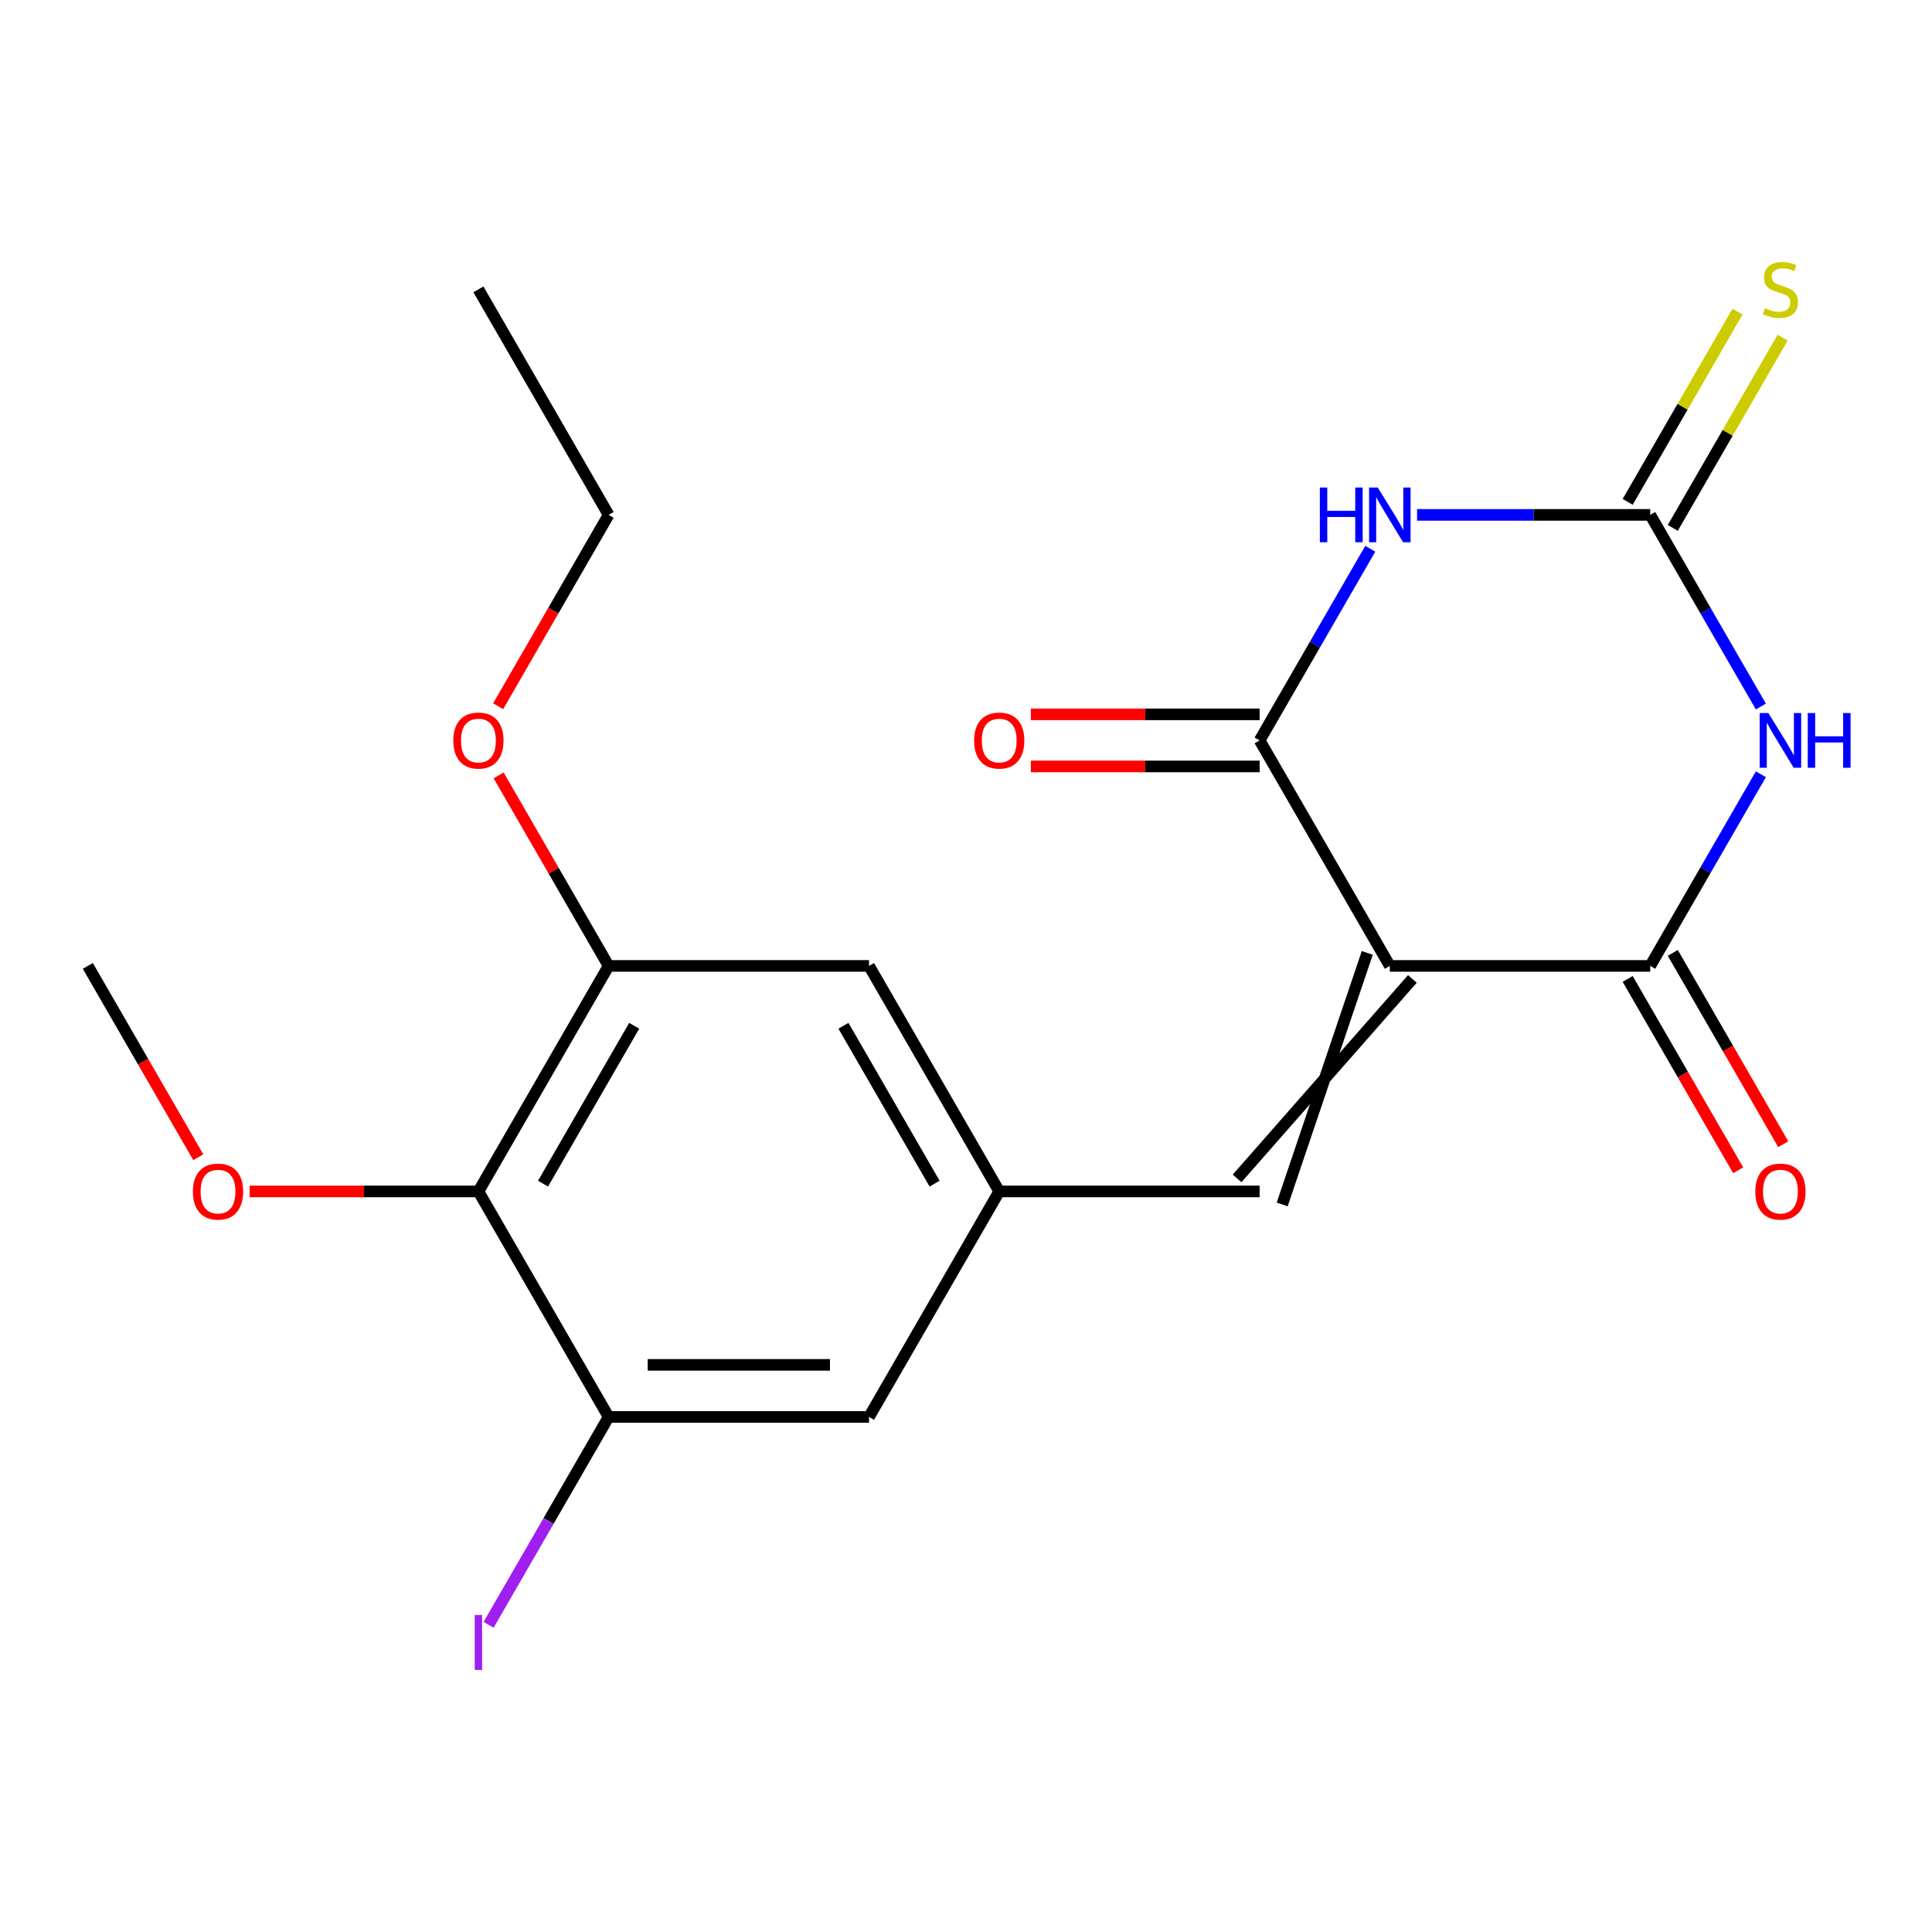 <?xml version='1.0' encoding='iso-8859-1'?>
<svg version='1.1' baseProfile='full'
              xmlns='http://www.w3.org/2000/svg'
                      xmlns:rdkit='http://www.rdkit.org/xml'
                      xmlns:xlink='http://www.w3.org/1999/xlink'
                  xml:space='preserve'
width='1000px' height='1000px' viewBox='0 0 1000 1000'>
<!-- END OF HEADER -->
<rect style='opacity:1.0;fill:#FFFFFF;stroke:none' width='1000' height='1000' x='0' y='0'> </rect>
<path class='bond-2' d='M 719.372,499.955 L 854.155,499.955' style='fill:none;fill-rule:evenodd;stroke:#000000;stroke-width:6px;stroke-linecap:butt;stroke-linejoin:miter;stroke-opacity:1' />
<path class='bond-3' d='M 719.372,499.955 L 651.98,383.229' style='fill:none;fill-rule:evenodd;stroke:#000000;stroke-width:6px;stroke-linecap:butt;stroke-linejoin:miter;stroke-opacity:1' />
<path class='bond-5' d='M 707.699,493.215 L 663.653,623.42' style='fill:none;fill-rule:evenodd;stroke:#000000;stroke-width:6px;stroke-linecap:butt;stroke-linejoin:miter;stroke-opacity:1' />
<path class='bond-5' d='M 731.044,506.694 L 640.307,609.941' style='fill:none;fill-rule:evenodd;stroke:#000000;stroke-width:6px;stroke-linecap:butt;stroke-linejoin:miter;stroke-opacity:1' />
<path class='bond-0' d='M 911.426,400.758 L 882.791,450.356' style='fill:none;fill-rule:evenodd;stroke:#0000FF;stroke-width:6px;stroke-linecap:butt;stroke-linejoin:miter;stroke-opacity:1' />
<path class='bond-0' d='M 882.791,450.356 L 854.155,499.955' style='fill:none;fill-rule:evenodd;stroke:#000000;stroke-width:6px;stroke-linecap:butt;stroke-linejoin:miter;stroke-opacity:1' />
<path class='bond-21' d='M 911.426,365.699 L 882.791,316.101' style='fill:none;fill-rule:evenodd;stroke:#0000FF;stroke-width:6px;stroke-linecap:butt;stroke-linejoin:miter;stroke-opacity:1' />
<path class='bond-21' d='M 882.791,316.101 L 854.155,266.503' style='fill:none;fill-rule:evenodd;stroke:#000000;stroke-width:6px;stroke-linecap:butt;stroke-linejoin:miter;stroke-opacity:1' />
<path class='bond-1' d='M 709.251,284.032 L 680.616,333.631' style='fill:none;fill-rule:evenodd;stroke:#0000FF;stroke-width:6px;stroke-linecap:butt;stroke-linejoin:miter;stroke-opacity:1' />
<path class='bond-1' d='M 680.616,333.631 L 651.98,383.229' style='fill:none;fill-rule:evenodd;stroke:#000000;stroke-width:6px;stroke-linecap:butt;stroke-linejoin:miter;stroke-opacity:1' />
<path class='bond-4' d='M 733.481,266.503 L 793.818,266.503' style='fill:none;fill-rule:evenodd;stroke:#0000FF;stroke-width:6px;stroke-linecap:butt;stroke-linejoin:miter;stroke-opacity:1' />
<path class='bond-4' d='M 793.818,266.503 L 854.155,266.503' style='fill:none;fill-rule:evenodd;stroke:#000000;stroke-width:6px;stroke-linecap:butt;stroke-linejoin:miter;stroke-opacity:1' />
<path class='bond-14' d='M 842.483,506.694 L 871.072,556.212' style='fill:none;fill-rule:evenodd;stroke:#000000;stroke-width:6px;stroke-linecap:butt;stroke-linejoin:miter;stroke-opacity:1' />
<path class='bond-14' d='M 871.072,556.212 L 899.661,605.73' style='fill:none;fill-rule:evenodd;stroke:#FF0000;stroke-width:6px;stroke-linecap:butt;stroke-linejoin:miter;stroke-opacity:1' />
<path class='bond-14' d='M 865.828,493.215 L 894.417,542.734' style='fill:none;fill-rule:evenodd;stroke:#000000;stroke-width:6px;stroke-linecap:butt;stroke-linejoin:miter;stroke-opacity:1' />
<path class='bond-14' d='M 894.417,542.734 L 923.006,592.252' style='fill:none;fill-rule:evenodd;stroke:#FF0000;stroke-width:6px;stroke-linecap:butt;stroke-linejoin:miter;stroke-opacity:1' />
<path class='bond-13' d='M 651.98,369.75 L 592.773,369.75' style='fill:none;fill-rule:evenodd;stroke:#000000;stroke-width:6px;stroke-linecap:butt;stroke-linejoin:miter;stroke-opacity:1' />
<path class='bond-13' d='M 592.773,369.75 L 533.566,369.75' style='fill:none;fill-rule:evenodd;stroke:#FF0000;stroke-width:6px;stroke-linecap:butt;stroke-linejoin:miter;stroke-opacity:1' />
<path class='bond-13' d='M 651.98,396.707 L 592.773,396.707' style='fill:none;fill-rule:evenodd;stroke:#000000;stroke-width:6px;stroke-linecap:butt;stroke-linejoin:miter;stroke-opacity:1' />
<path class='bond-13' d='M 592.773,396.707 L 533.566,396.707' style='fill:none;fill-rule:evenodd;stroke:#FF0000;stroke-width:6px;stroke-linecap:butt;stroke-linejoin:miter;stroke-opacity:1' />
<path class='bond-10' d='M 865.828,273.242 L 894.256,224.004' style='fill:none;fill-rule:evenodd;stroke:#000000;stroke-width:6px;stroke-linecap:butt;stroke-linejoin:miter;stroke-opacity:1' />
<path class='bond-10' d='M 894.256,224.004 L 922.683,174.766' style='fill:none;fill-rule:evenodd;stroke:#CCCC00;stroke-width:6px;stroke-linecap:butt;stroke-linejoin:miter;stroke-opacity:1' />
<path class='bond-10' d='M 842.483,259.764 L 870.91,210.525' style='fill:none;fill-rule:evenodd;stroke:#000000;stroke-width:6px;stroke-linecap:butt;stroke-linejoin:miter;stroke-opacity:1' />
<path class='bond-10' d='M 870.91,210.525 L 899.338,161.287' style='fill:none;fill-rule:evenodd;stroke:#CCCC00;stroke-width:6px;stroke-linecap:butt;stroke-linejoin:miter;stroke-opacity:1' />
<path class='bond-9' d='M 651.98,616.68 L 517.197,616.68' style='fill:none;fill-rule:evenodd;stroke:#000000;stroke-width:6px;stroke-linecap:butt;stroke-linejoin:miter;stroke-opacity:1' />
<path class='bond-6' d='M 247.63,616.68 L 315.021,499.955' style='fill:none;fill-rule:evenodd;stroke:#000000;stroke-width:6px;stroke-linecap:butt;stroke-linejoin:miter;stroke-opacity:1' />
<path class='bond-6' d='M 281.084,612.65 L 328.258,530.942' style='fill:none;fill-rule:evenodd;stroke:#000000;stroke-width:6px;stroke-linecap:butt;stroke-linejoin:miter;stroke-opacity:1' />
<path class='bond-16' d='M 247.63,616.68 L 188.423,616.68' style='fill:none;fill-rule:evenodd;stroke:#000000;stroke-width:6px;stroke-linecap:butt;stroke-linejoin:miter;stroke-opacity:1' />
<path class='bond-16' d='M 188.423,616.68 L 129.216,616.68' style='fill:none;fill-rule:evenodd;stroke:#FF0000;stroke-width:6px;stroke-linecap:butt;stroke-linejoin:miter;stroke-opacity:1' />
<path class='bond-22' d='M 247.63,616.68 L 315.021,733.406' style='fill:none;fill-rule:evenodd;stroke:#000000;stroke-width:6px;stroke-linecap:butt;stroke-linejoin:miter;stroke-opacity:1' />
<path class='bond-7' d='M 315.021,733.406 L 449.805,733.406' style='fill:none;fill-rule:evenodd;stroke:#000000;stroke-width:6px;stroke-linecap:butt;stroke-linejoin:miter;stroke-opacity:1' />
<path class='bond-7' d='M 335.239,706.45 L 429.587,706.45' style='fill:none;fill-rule:evenodd;stroke:#000000;stroke-width:6px;stroke-linecap:butt;stroke-linejoin:miter;stroke-opacity:1' />
<path class='bond-15' d='M 315.021,733.406 L 283.96,787.206' style='fill:none;fill-rule:evenodd;stroke:#000000;stroke-width:6px;stroke-linecap:butt;stroke-linejoin:miter;stroke-opacity:1' />
<path class='bond-15' d='M 283.96,787.206 L 252.899,841.005' style='fill:none;fill-rule:evenodd;stroke:#A01EEF;stroke-width:6px;stroke-linecap:butt;stroke-linejoin:miter;stroke-opacity:1' />
<path class='bond-8' d='M 315.021,499.955 L 449.805,499.955' style='fill:none;fill-rule:evenodd;stroke:#000000;stroke-width:6px;stroke-linecap:butt;stroke-linejoin:miter;stroke-opacity:1' />
<path class='bond-17' d='M 315.021,499.955 L 286.559,450.656' style='fill:none;fill-rule:evenodd;stroke:#000000;stroke-width:6px;stroke-linecap:butt;stroke-linejoin:miter;stroke-opacity:1' />
<path class='bond-17' d='M 286.559,450.656 L 258.097,401.358' style='fill:none;fill-rule:evenodd;stroke:#FF0000;stroke-width:6px;stroke-linecap:butt;stroke-linejoin:miter;stroke-opacity:1' />
<path class='bond-11' d='M 517.197,616.68 L 449.805,733.406' style='fill:none;fill-rule:evenodd;stroke:#000000;stroke-width:6px;stroke-linecap:butt;stroke-linejoin:miter;stroke-opacity:1' />
<path class='bond-12' d='M 517.197,616.68 L 449.805,499.955' style='fill:none;fill-rule:evenodd;stroke:#000000;stroke-width:6px;stroke-linecap:butt;stroke-linejoin:miter;stroke-opacity:1' />
<path class='bond-12' d='M 483.743,612.65 L 436.568,530.942' style='fill:none;fill-rule:evenodd;stroke:#000000;stroke-width:6px;stroke-linecap:butt;stroke-linejoin:miter;stroke-opacity:1' />
<path class='bond-19' d='M 102.633,598.991 L 74.044,549.473' style='fill:none;fill-rule:evenodd;stroke:#FF0000;stroke-width:6px;stroke-linecap:butt;stroke-linejoin:miter;stroke-opacity:1' />
<path class='bond-19' d='M 74.044,549.473 L 45.455,499.955' style='fill:none;fill-rule:evenodd;stroke:#000000;stroke-width:6px;stroke-linecap:butt;stroke-linejoin:miter;stroke-opacity:1' />
<path class='bond-18' d='M 257.843,365.539 L 286.432,316.021' style='fill:none;fill-rule:evenodd;stroke:#FF0000;stroke-width:6px;stroke-linecap:butt;stroke-linejoin:miter;stroke-opacity:1' />
<path class='bond-18' d='M 286.432,316.021 L 315.021,266.503' style='fill:none;fill-rule:evenodd;stroke:#000000;stroke-width:6px;stroke-linecap:butt;stroke-linejoin:miter;stroke-opacity:1' />
<path class='bond-20' d='M 315.021,266.503 L 247.63,149.777' style='fill:none;fill-rule:evenodd;stroke:#000000;stroke-width:6px;stroke-linecap:butt;stroke-linejoin:miter;stroke-opacity:1' />
<path  class='atom-1' d='M 915.287 369.069
L 924.567 384.069
Q 925.487 385.549, 926.967 388.229
Q 928.447 390.909, 928.527 391.069
L 928.527 369.069
L 932.287 369.069
L 932.287 397.389
L 928.407 397.389
L 918.447 380.989
Q 917.287 379.069, 916.047 376.869
Q 914.847 374.669, 914.487 373.989
L 914.487 397.389
L 910.807 397.389
L 910.807 369.069
L 915.287 369.069
' fill='#0000FF'/>
<path  class='atom-1' d='M 935.687 369.069
L 939.527 369.069
L 939.527 381.109
L 954.007 381.109
L 954.007 369.069
L 957.847 369.069
L 957.847 397.389
L 954.007 397.389
L 954.007 384.309
L 939.527 384.309
L 939.527 397.389
L 935.687 397.389
L 935.687 369.069
' fill='#0000FF'/>
<path  class='atom-2' d='M 683.152 252.343
L 686.992 252.343
L 686.992 264.383
L 701.472 264.383
L 701.472 252.343
L 705.312 252.343
L 705.312 280.663
L 701.472 280.663
L 701.472 267.583
L 686.992 267.583
L 686.992 280.663
L 683.152 280.663
L 683.152 252.343
' fill='#0000FF'/>
<path  class='atom-2' d='M 713.112 252.343
L 722.392 267.343
Q 723.312 268.823, 724.792 271.503
Q 726.272 274.183, 726.352 274.343
L 726.352 252.343
L 730.112 252.343
L 730.112 280.663
L 726.232 280.663
L 716.272 264.263
Q 715.112 262.343, 713.872 260.143
Q 712.672 257.943, 712.312 257.263
L 712.312 280.663
L 708.632 280.663
L 708.632 252.343
L 713.112 252.343
' fill='#0000FF'/>
<path  class='atom-11' d='M 913.547 159.497
Q 913.867 159.617, 915.187 160.177
Q 916.507 160.737, 917.947 161.097
Q 919.427 161.417, 920.867 161.417
Q 923.547 161.417, 925.107 160.137
Q 926.667 158.817, 926.667 156.537
Q 926.667 154.977, 925.867 154.017
Q 925.107 153.057, 923.907 152.537
Q 922.707 152.017, 920.707 151.417
Q 918.187 150.657, 916.667 149.937
Q 915.187 149.217, 914.107 147.697
Q 913.067 146.177, 913.067 143.617
Q 913.067 140.057, 915.467 137.857
Q 917.907 135.657, 922.707 135.657
Q 925.987 135.657, 929.707 137.217
L 928.787 140.297
Q 925.387 138.897, 922.827 138.897
Q 920.067 138.897, 918.547 140.057
Q 917.027 141.177, 917.067 143.137
Q 917.067 144.657, 917.827 145.577
Q 918.627 146.497, 919.747 147.017
Q 920.907 147.537, 922.827 148.137
Q 925.387 148.937, 926.907 149.737
Q 928.427 150.537, 929.507 152.177
Q 930.627 153.777, 930.627 156.537
Q 930.627 160.457, 927.987 162.577
Q 925.387 164.657, 921.027 164.657
Q 918.507 164.657, 916.587 164.097
Q 914.707 163.577, 912.467 162.657
L 913.547 159.497
' fill='#CCCC00'/>
<path  class='atom-14' d='M 504.197 383.309
Q 504.197 376.509, 507.557 372.709
Q 510.917 368.909, 517.197 368.909
Q 523.477 368.909, 526.837 372.709
Q 530.197 376.509, 530.197 383.309
Q 530.197 390.189, 526.797 394.109
Q 523.397 397.989, 517.197 397.989
Q 510.957 397.989, 507.557 394.109
Q 504.197 390.229, 504.197 383.309
M 517.197 394.789
Q 521.517 394.789, 523.837 391.909
Q 526.197 388.989, 526.197 383.309
Q 526.197 377.749, 523.837 374.949
Q 521.517 372.109, 517.197 372.109
Q 512.877 372.109, 510.517 374.909
Q 508.197 377.709, 508.197 383.309
Q 508.197 389.029, 510.517 391.909
Q 512.877 394.789, 517.197 394.789
' fill='#FF0000'/>
<path  class='atom-15' d='M 908.547 616.76
Q 908.547 609.96, 911.907 606.16
Q 915.267 602.36, 921.547 602.36
Q 927.827 602.36, 931.187 606.16
Q 934.547 609.96, 934.547 616.76
Q 934.547 623.64, 931.147 627.56
Q 927.747 631.44, 921.547 631.44
Q 915.307 631.44, 911.907 627.56
Q 908.547 623.68, 908.547 616.76
M 921.547 628.24
Q 925.867 628.24, 928.187 625.36
Q 930.547 622.44, 930.547 616.76
Q 930.547 611.2, 928.187 608.4
Q 925.867 605.56, 921.547 605.56
Q 917.227 605.56, 914.867 608.36
Q 912.547 611.16, 912.547 616.76
Q 912.547 622.48, 914.867 625.36
Q 917.227 628.24, 921.547 628.24
' fill='#FF0000'/>
<path  class='atom-16' d='M 245.73 835.912
L 249.53 835.912
L 249.53 864.352
L 245.73 864.352
L 245.73 835.912
' fill='#A01EEF'/>
<path  class='atom-17' d='M 99.846 616.76
Q 99.846 609.96, 103.206 606.16
Q 106.566 602.36, 112.846 602.36
Q 119.126 602.36, 122.486 606.16
Q 125.846 609.96, 125.846 616.76
Q 125.846 623.64, 122.446 627.56
Q 119.046 631.44, 112.846 631.44
Q 106.606 631.44, 103.206 627.56
Q 99.846 623.68, 99.846 616.76
M 112.846 628.24
Q 117.166 628.24, 119.486 625.36
Q 121.846 622.44, 121.846 616.76
Q 121.846 611.2, 119.486 608.4
Q 117.166 605.56, 112.846 605.56
Q 108.526 605.56, 106.166 608.36
Q 103.846 611.16, 103.846 616.76
Q 103.846 622.48, 106.166 625.36
Q 108.526 628.24, 112.846 628.24
' fill='#FF0000'/>
<path  class='atom-18' d='M 234.63 383.309
Q 234.63 376.509, 237.99 372.709
Q 241.35 368.909, 247.63 368.909
Q 253.91 368.909, 257.27 372.709
Q 260.63 376.509, 260.63 383.309
Q 260.63 390.189, 257.23 394.109
Q 253.83 397.989, 247.63 397.989
Q 241.39 397.989, 237.99 394.109
Q 234.63 390.229, 234.63 383.309
M 247.63 394.789
Q 251.95 394.789, 254.27 391.909
Q 256.63 388.989, 256.63 383.309
Q 256.63 377.749, 254.27 374.949
Q 251.95 372.109, 247.63 372.109
Q 243.31 372.109, 240.95 374.909
Q 238.63 377.709, 238.63 383.309
Q 238.63 389.029, 240.95 391.909
Q 243.31 394.789, 247.63 394.789
' fill='#FF0000'/>
</svg>
